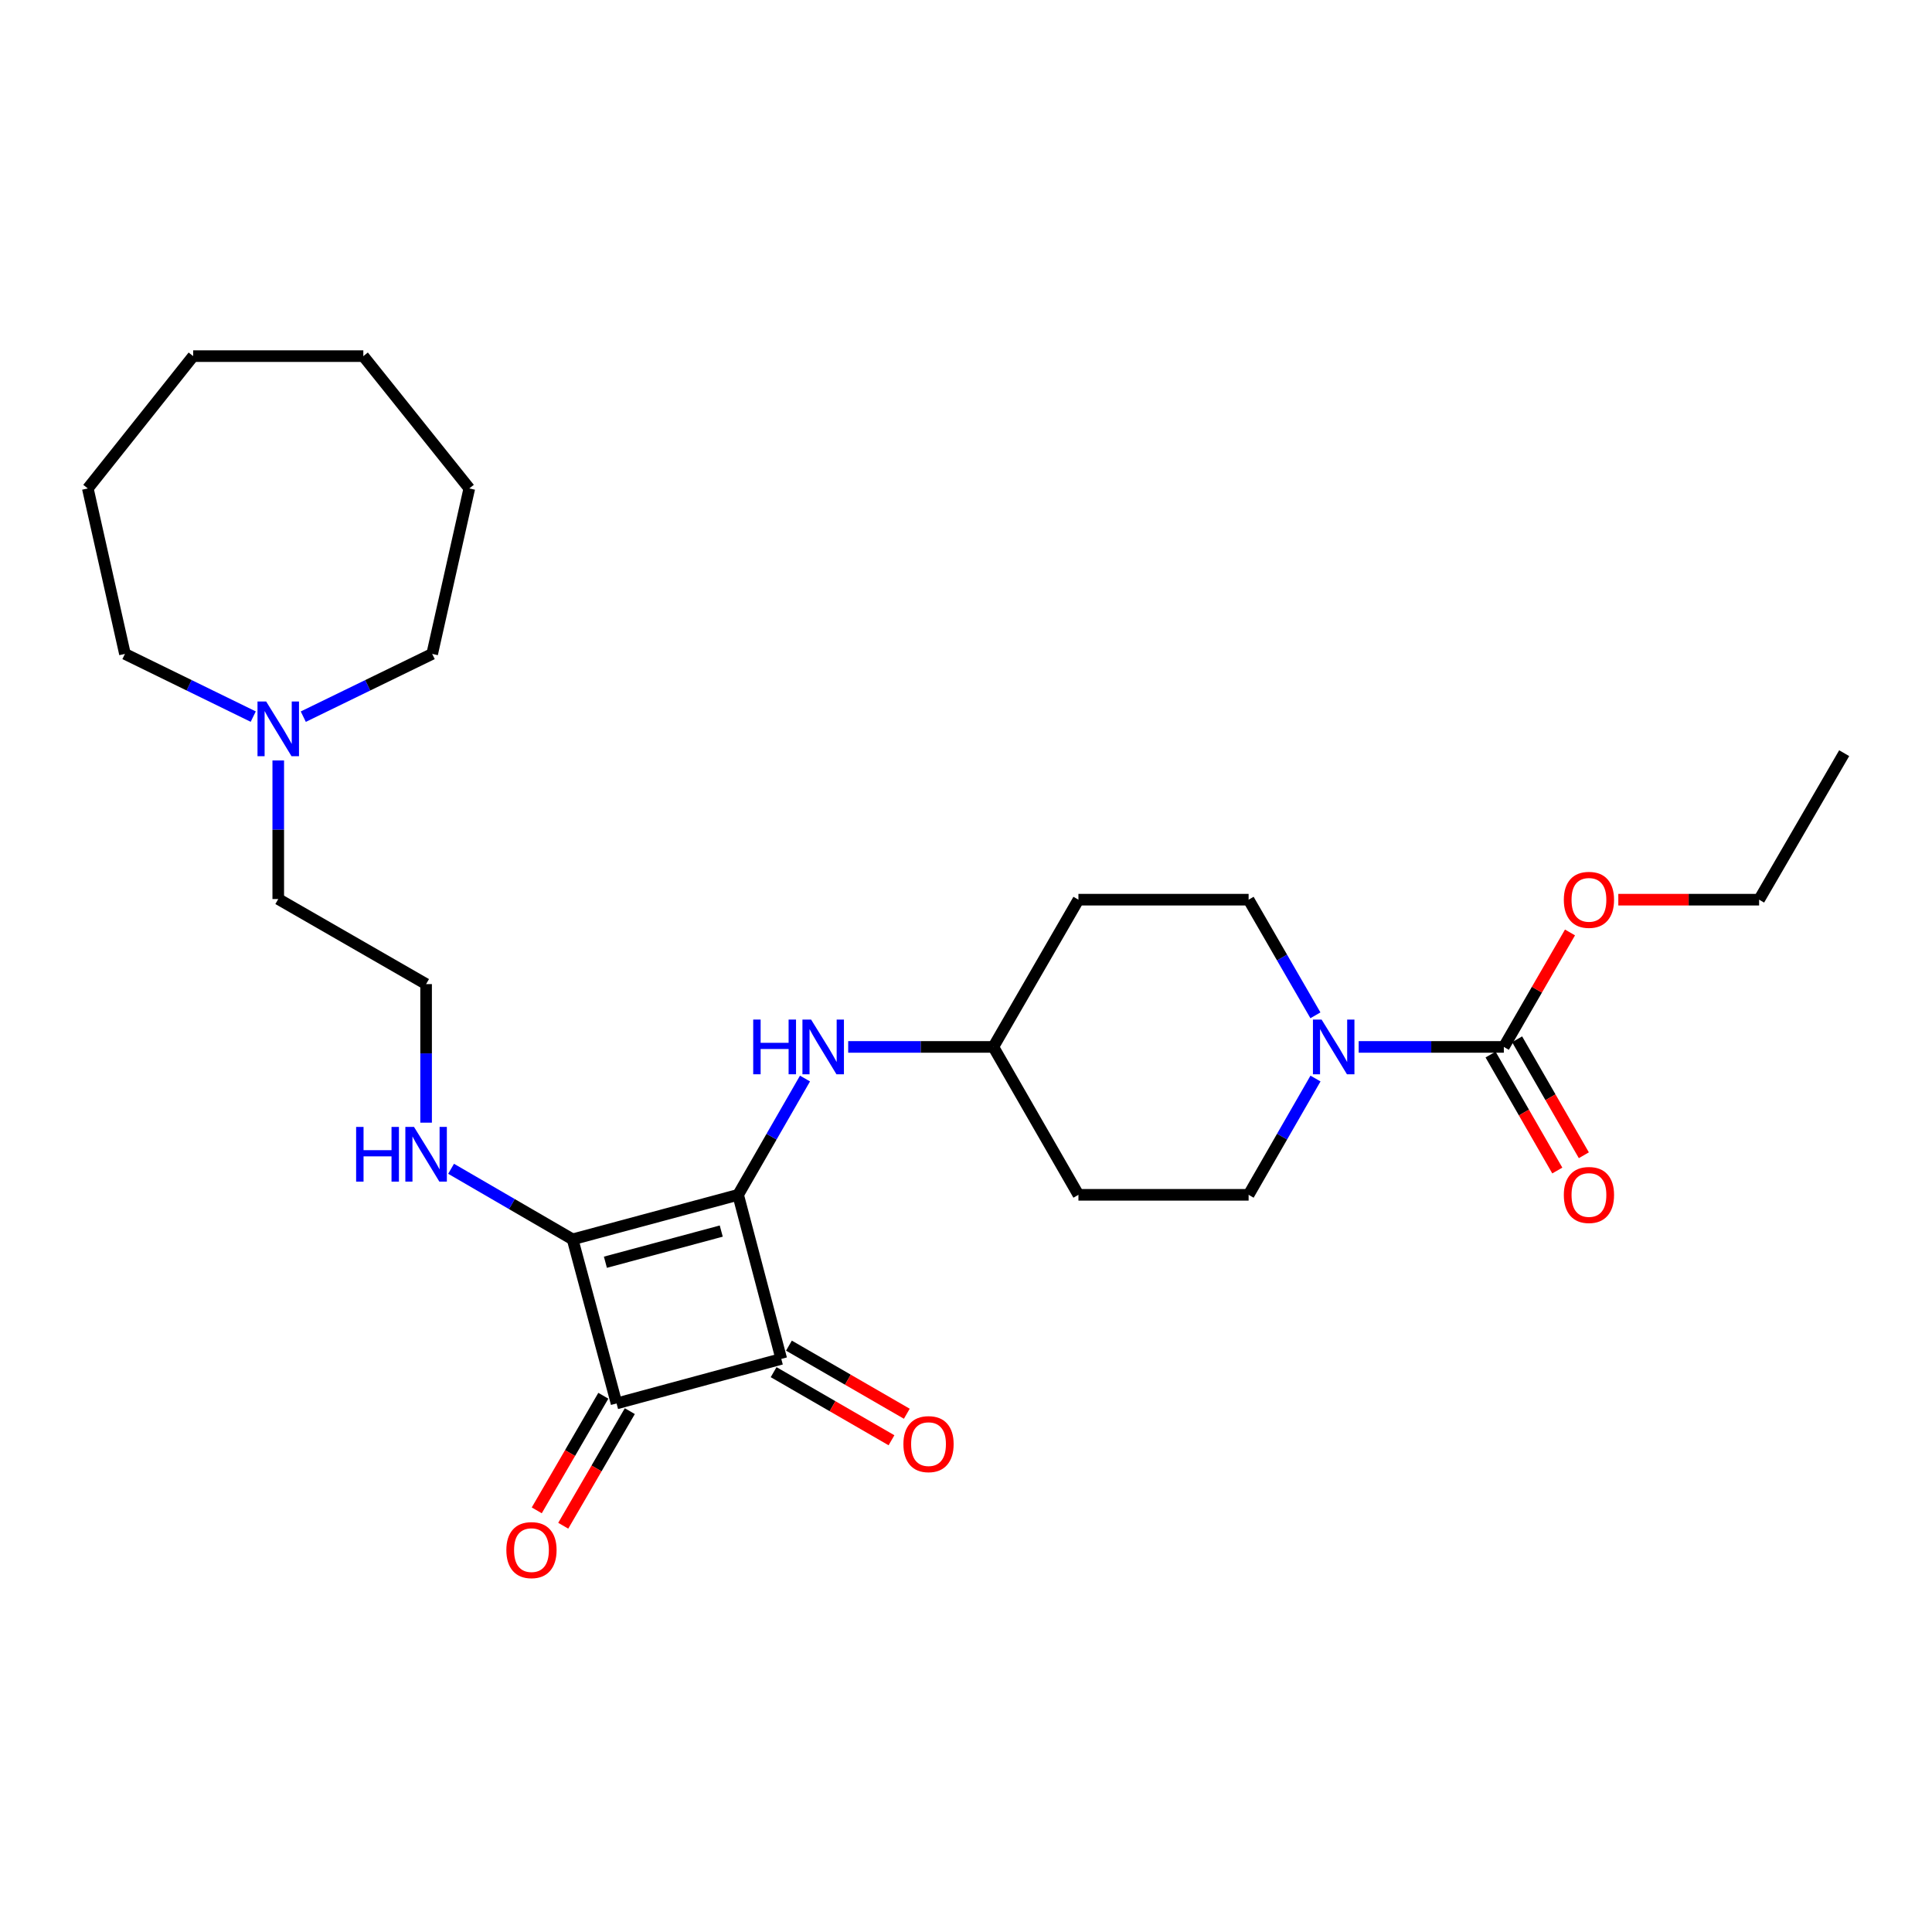 <?xml version='1.0' encoding='iso-8859-1'?>
<svg version='1.1' baseProfile='full'
              xmlns='http://www.w3.org/2000/svg'
                      xmlns:rdkit='http://www.rdkit.org/xml'
                      xmlns:xlink='http://www.w3.org/1999/xlink'
                  xml:space='preserve'
width='1000px' height='1000px' viewBox='0 0 1000 1000'>
<!-- END OF HEADER -->
<rect style='opacity:1.0;fill:#FFFFFF;stroke:none' width='1000' height='1000' x='0' y='0'> </rect>
<path class='bond-0' d='M 382.049,618.437 L 296.39,641.483' style='fill:none;fill-rule:evenodd;stroke:#000000;stroke-width:6px;stroke-linecap:butt;stroke-linejoin:miter;stroke-opacity:1' />
<path class='bond-0' d='M 373.318,637.201 L 313.357,653.333' style='fill:none;fill-rule:evenodd;stroke:#000000;stroke-width:6px;stroke-linecap:butt;stroke-linejoin:miter;stroke-opacity:1' />
<path class='bond-1' d='M 382.049,618.437 L 404.39,703.365' style='fill:none;fill-rule:evenodd;stroke:#000000;stroke-width:6px;stroke-linecap:butt;stroke-linejoin:miter;stroke-opacity:1' />
<path class='bond-5' d='M 382.049,618.437 L 399.357,588.344' style='fill:none;fill-rule:evenodd;stroke:#000000;stroke-width:6px;stroke-linecap:butt;stroke-linejoin:miter;stroke-opacity:1' />
<path class='bond-5' d='M 399.357,588.344 L 416.666,558.252' style='fill:none;fill-rule:evenodd;stroke:#0000FF;stroke-width:6px;stroke-linecap:butt;stroke-linejoin:miter;stroke-opacity:1' />
<path class='bond-9' d='M 296.39,641.483 L 264.936,623.222' style='fill:none;fill-rule:evenodd;stroke:#000000;stroke-width:6px;stroke-linecap:butt;stroke-linejoin:miter;stroke-opacity:1' />
<path class='bond-9' d='M 264.936,623.222 L 233.482,604.96' style='fill:none;fill-rule:evenodd;stroke:#0000FF;stroke-width:6px;stroke-linecap:butt;stroke-linejoin:miter;stroke-opacity:1' />
<path class='bond-27' d='M 296.39,641.483 L 319.136,726.42' style='fill:none;fill-rule:evenodd;stroke:#000000;stroke-width:6px;stroke-linecap:butt;stroke-linejoin:miter;stroke-opacity:1' />
<path class='bond-2' d='M 404.39,703.365 L 319.136,726.42' style='fill:none;fill-rule:evenodd;stroke:#000000;stroke-width:6px;stroke-linecap:butt;stroke-linejoin:miter;stroke-opacity:1' />
<path class='bond-6' d='M 400.425,710.228 L 430.93,727.852' style='fill:none;fill-rule:evenodd;stroke:#000000;stroke-width:6px;stroke-linecap:butt;stroke-linejoin:miter;stroke-opacity:1' />
<path class='bond-6' d='M 430.93,727.852 L 461.434,745.477' style='fill:none;fill-rule:evenodd;stroke:#FF0000;stroke-width:6px;stroke-linecap:butt;stroke-linejoin:miter;stroke-opacity:1' />
<path class='bond-6' d='M 408.355,696.502 L 438.86,714.127' style='fill:none;fill-rule:evenodd;stroke:#000000;stroke-width:6px;stroke-linecap:butt;stroke-linejoin:miter;stroke-opacity:1' />
<path class='bond-6' d='M 438.86,714.127 L 469.364,731.752' style='fill:none;fill-rule:evenodd;stroke:#FF0000;stroke-width:6px;stroke-linecap:butt;stroke-linejoin:miter;stroke-opacity:1' />
<path class='bond-8' d='M 312.283,722.439 L 295.054,752.098' style='fill:none;fill-rule:evenodd;stroke:#000000;stroke-width:6px;stroke-linecap:butt;stroke-linejoin:miter;stroke-opacity:1' />
<path class='bond-8' d='M 295.054,752.098 L 277.826,781.757' style='fill:none;fill-rule:evenodd;stroke:#FF0000;stroke-width:6px;stroke-linecap:butt;stroke-linejoin:miter;stroke-opacity:1' />
<path class='bond-8' d='M 325.99,730.401 L 308.761,760.06' style='fill:none;fill-rule:evenodd;stroke:#000000;stroke-width:6px;stroke-linecap:butt;stroke-linejoin:miter;stroke-opacity:1' />
<path class='bond-8' d='M 308.761,760.06 L 291.532,789.719' style='fill:none;fill-rule:evenodd;stroke:#FF0000;stroke-width:6px;stroke-linecap:butt;stroke-linejoin:miter;stroke-opacity:1' />
<path class='bond-3' d='M 680.898,558.252 L 663.59,588.344' style='fill:none;fill-rule:evenodd;stroke:#0000FF;stroke-width:6px;stroke-linecap:butt;stroke-linejoin:miter;stroke-opacity:1' />
<path class='bond-3' d='M 663.59,588.344 L 646.281,618.437' style='fill:none;fill-rule:evenodd;stroke:#000000;stroke-width:6px;stroke-linecap:butt;stroke-linejoin:miter;stroke-opacity:1' />
<path class='bond-4' d='M 703.255,541.884 L 740.819,541.884' style='fill:none;fill-rule:evenodd;stroke:#0000FF;stroke-width:6px;stroke-linecap:butt;stroke-linejoin:miter;stroke-opacity:1' />
<path class='bond-4' d='M 740.819,541.884 L 778.384,541.884' style='fill:none;fill-rule:evenodd;stroke:#000000;stroke-width:6px;stroke-linecap:butt;stroke-linejoin:miter;stroke-opacity:1' />
<path class='bond-28' d='M 680.86,525.524 L 663.571,495.599' style='fill:none;fill-rule:evenodd;stroke:#0000FF;stroke-width:6px;stroke-linecap:butt;stroke-linejoin:miter;stroke-opacity:1' />
<path class='bond-28' d='M 663.571,495.599 L 646.281,465.674' style='fill:none;fill-rule:evenodd;stroke:#000000;stroke-width:6px;stroke-linecap:butt;stroke-linejoin:miter;stroke-opacity:1' />
<path class='bond-12' d='M 771.515,545.837 L 788.784,575.849' style='fill:none;fill-rule:evenodd;stroke:#000000;stroke-width:6px;stroke-linecap:butt;stroke-linejoin:miter;stroke-opacity:1' />
<path class='bond-12' d='M 788.784,575.849 L 806.054,605.862' style='fill:none;fill-rule:evenodd;stroke:#FF0000;stroke-width:6px;stroke-linecap:butt;stroke-linejoin:miter;stroke-opacity:1' />
<path class='bond-12' d='M 785.254,537.931 L 802.523,567.944' style='fill:none;fill-rule:evenodd;stroke:#000000;stroke-width:6px;stroke-linecap:butt;stroke-linejoin:miter;stroke-opacity:1' />
<path class='bond-12' d='M 802.523,567.944 L 819.793,597.956' style='fill:none;fill-rule:evenodd;stroke:#FF0000;stroke-width:6px;stroke-linecap:butt;stroke-linejoin:miter;stroke-opacity:1' />
<path class='bond-16' d='M 778.384,541.884 L 795.507,512.26' style='fill:none;fill-rule:evenodd;stroke:#000000;stroke-width:6px;stroke-linecap:butt;stroke-linejoin:miter;stroke-opacity:1' />
<path class='bond-16' d='M 795.507,512.26 L 812.63,482.635' style='fill:none;fill-rule:evenodd;stroke:#FF0000;stroke-width:6px;stroke-linecap:butt;stroke-linejoin:miter;stroke-opacity:1' />
<path class='bond-13' d='M 439.022,541.884 L 476.587,541.884' style='fill:none;fill-rule:evenodd;stroke:#0000FF;stroke-width:6px;stroke-linecap:butt;stroke-linejoin:miter;stroke-opacity:1' />
<path class='bond-13' d='M 476.587,541.884 L 514.152,541.884' style='fill:none;fill-rule:evenodd;stroke:#000000;stroke-width:6px;stroke-linecap:butt;stroke-linejoin:miter;stroke-opacity:1' />
<path class='bond-7' d='M 144.023,393.613 L 144.023,429.476' style='fill:none;fill-rule:evenodd;stroke:#0000FF;stroke-width:6px;stroke-linecap:butt;stroke-linejoin:miter;stroke-opacity:1' />
<path class='bond-7' d='M 144.023,429.476 L 144.023,465.34' style='fill:none;fill-rule:evenodd;stroke:#000000;stroke-width:6px;stroke-linecap:butt;stroke-linejoin:miter;stroke-opacity:1' />
<path class='bond-19' d='M 156.979,370.943 L 190.341,354.701' style='fill:none;fill-rule:evenodd;stroke:#0000FF;stroke-width:6px;stroke-linecap:butt;stroke-linejoin:miter;stroke-opacity:1' />
<path class='bond-19' d='M 190.341,354.701 L 223.703,338.459' style='fill:none;fill-rule:evenodd;stroke:#000000;stroke-width:6px;stroke-linecap:butt;stroke-linejoin:miter;stroke-opacity:1' />
<path class='bond-20' d='M 131.075,370.921 L 97.873,354.69' style='fill:none;fill-rule:evenodd;stroke:#0000FF;stroke-width:6px;stroke-linecap:butt;stroke-linejoin:miter;stroke-opacity:1' />
<path class='bond-20' d='M 97.873,354.69 L 64.67,338.459' style='fill:none;fill-rule:evenodd;stroke:#000000;stroke-width:6px;stroke-linecap:butt;stroke-linejoin:miter;stroke-opacity:1' />
<path class='bond-17' d='M 220.55,581.09 L 220.55,545.23' style='fill:none;fill-rule:evenodd;stroke:#0000FF;stroke-width:6px;stroke-linecap:butt;stroke-linejoin:miter;stroke-opacity:1' />
<path class='bond-17' d='M 220.55,545.23 L 220.55,509.371' style='fill:none;fill-rule:evenodd;stroke:#000000;stroke-width:6px;stroke-linecap:butt;stroke-linejoin:miter;stroke-opacity:1' />
<path class='bond-10' d='M 646.281,618.437 L 558.192,618.437' style='fill:none;fill-rule:evenodd;stroke:#000000;stroke-width:6px;stroke-linecap:butt;stroke-linejoin:miter;stroke-opacity:1' />
<path class='bond-11' d='M 646.281,465.674 L 558.192,465.674' style='fill:none;fill-rule:evenodd;stroke:#000000;stroke-width:6px;stroke-linecap:butt;stroke-linejoin:miter;stroke-opacity:1' />
<path class='bond-14' d='M 514.152,541.884 L 558.192,465.674' style='fill:none;fill-rule:evenodd;stroke:#000000;stroke-width:6px;stroke-linecap:butt;stroke-linejoin:miter;stroke-opacity:1' />
<path class='bond-15' d='M 514.152,541.884 L 558.192,618.437' style='fill:none;fill-rule:evenodd;stroke:#000000;stroke-width:6px;stroke-linecap:butt;stroke-linejoin:miter;stroke-opacity:1' />
<path class='bond-21' d='M 837.636,465.674 L 874.075,465.674' style='fill:none;fill-rule:evenodd;stroke:#FF0000;stroke-width:6px;stroke-linecap:butt;stroke-linejoin:miter;stroke-opacity:1' />
<path class='bond-21' d='M 874.075,465.674 L 910.514,465.674' style='fill:none;fill-rule:evenodd;stroke:#000000;stroke-width:6px;stroke-linecap:butt;stroke-linejoin:miter;stroke-opacity:1' />
<path class='bond-18' d='M 220.55,509.371 L 144.023,465.34' style='fill:none;fill-rule:evenodd;stroke:#000000;stroke-width:6px;stroke-linecap:butt;stroke-linejoin:miter;stroke-opacity:1' />
<path class='bond-23' d='M 223.703,338.459 L 242.909,252.818' style='fill:none;fill-rule:evenodd;stroke:#000000;stroke-width:6px;stroke-linecap:butt;stroke-linejoin:miter;stroke-opacity:1' />
<path class='bond-22' d='M 64.67,338.459 L 45.455,252.818' style='fill:none;fill-rule:evenodd;stroke:#000000;stroke-width:6px;stroke-linecap:butt;stroke-linejoin:miter;stroke-opacity:1' />
<path class='bond-24' d='M 910.514,465.674 L 954.545,389.843' style='fill:none;fill-rule:evenodd;stroke:#000000;stroke-width:6px;stroke-linecap:butt;stroke-linejoin:miter;stroke-opacity:1' />
<path class='bond-26' d='M 45.455,252.818 L 99.983,184.331' style='fill:none;fill-rule:evenodd;stroke:#000000;stroke-width:6px;stroke-linecap:butt;stroke-linejoin:miter;stroke-opacity:1' />
<path class='bond-25' d='M 242.909,252.818 L 188.055,184.331' style='fill:none;fill-rule:evenodd;stroke:#000000;stroke-width:6px;stroke-linecap:butt;stroke-linejoin:miter;stroke-opacity:1' />
<path class='bond-29' d='M 188.055,184.331 L 99.983,184.331' style='fill:none;fill-rule:evenodd;stroke:#000000;stroke-width:6px;stroke-linecap:butt;stroke-linejoin:miter;stroke-opacity:1' />
<path  class='atom-4' d='M 684.053 527.724
L 693.333 542.724
Q 694.253 544.204, 695.733 546.884
Q 697.213 549.564, 697.293 549.724
L 697.293 527.724
L 701.053 527.724
L 701.053 556.044
L 697.173 556.044
L 687.213 539.644
Q 686.053 537.724, 684.813 535.524
Q 683.613 533.324, 683.253 532.644
L 683.253 556.044
L 679.573 556.044
L 679.573 527.724
L 684.053 527.724
' fill='#0000FF'/>
<path  class='atom-6' d='M 389.86 527.724
L 393.7 527.724
L 393.7 539.764
L 408.18 539.764
L 408.18 527.724
L 412.02 527.724
L 412.02 556.044
L 408.18 556.044
L 408.18 542.964
L 393.7 542.964
L 393.7 556.044
L 389.86 556.044
L 389.86 527.724
' fill='#0000FF'/>
<path  class='atom-6' d='M 419.82 527.724
L 429.1 542.724
Q 430.02 544.204, 431.5 546.884
Q 432.98 549.564, 433.06 549.724
L 433.06 527.724
L 436.82 527.724
L 436.82 556.044
L 432.94 556.044
L 422.98 539.644
Q 421.82 537.724, 420.58 535.524
Q 419.38 533.324, 419.02 532.644
L 419.02 556.044
L 415.34 556.044
L 415.34 527.724
L 419.82 527.724
' fill='#0000FF'/>
<path  class='atom-7' d='M 467.6 747.476
Q 467.6 740.676, 470.96 736.876
Q 474.32 733.076, 480.6 733.076
Q 486.88 733.076, 490.24 736.876
Q 493.6 740.676, 493.6 747.476
Q 493.6 754.356, 490.2 758.276
Q 486.8 762.156, 480.6 762.156
Q 474.36 762.156, 470.96 758.276
Q 467.6 754.396, 467.6 747.476
M 480.6 758.956
Q 484.92 758.956, 487.24 756.076
Q 489.6 753.156, 489.6 747.476
Q 489.6 741.916, 487.24 739.116
Q 484.92 736.276, 480.6 736.276
Q 476.28 736.276, 473.92 739.076
Q 471.6 741.876, 471.6 747.476
Q 471.6 753.196, 473.92 756.076
Q 476.28 758.956, 480.6 758.956
' fill='#FF0000'/>
<path  class='atom-8' d='M 137.763 363.09
L 147.043 378.09
Q 147.963 379.57, 149.443 382.25
Q 150.923 384.93, 151.003 385.09
L 151.003 363.09
L 154.763 363.09
L 154.763 391.41
L 150.883 391.41
L 140.923 375.01
Q 139.763 373.09, 138.523 370.89
Q 137.323 368.69, 136.963 368.01
L 136.963 391.41
L 133.283 391.41
L 133.283 363.09
L 137.763 363.09
' fill='#0000FF'/>
<path  class='atom-9' d='M 262.087 802.331
Q 262.087 795.531, 265.447 791.731
Q 268.807 787.931, 275.087 787.931
Q 281.367 787.931, 284.727 791.731
Q 288.087 795.531, 288.087 802.331
Q 288.087 809.211, 284.687 813.131
Q 281.287 817.011, 275.087 817.011
Q 268.847 817.011, 265.447 813.131
Q 262.087 809.251, 262.087 802.331
M 275.087 813.811
Q 279.407 813.811, 281.727 810.931
Q 284.087 808.011, 284.087 802.331
Q 284.087 796.771, 281.727 793.971
Q 279.407 791.131, 275.087 791.131
Q 270.767 791.131, 268.407 793.931
Q 266.087 796.731, 266.087 802.331
Q 266.087 808.051, 268.407 810.931
Q 270.767 813.811, 275.087 813.811
' fill='#FF0000'/>
<path  class='atom-10' d='M 184.33 583.292
L 188.17 583.292
L 188.17 595.332
L 202.65 595.332
L 202.65 583.292
L 206.49 583.292
L 206.49 611.612
L 202.65 611.612
L 202.65 598.532
L 188.17 598.532
L 188.17 611.612
L 184.33 611.612
L 184.33 583.292
' fill='#0000FF'/>
<path  class='atom-10' d='M 214.29 583.292
L 223.57 598.292
Q 224.49 599.772, 225.97 602.452
Q 227.45 605.132, 227.53 605.292
L 227.53 583.292
L 231.29 583.292
L 231.29 611.612
L 227.41 611.612
L 217.45 595.212
Q 216.29 593.292, 215.05 591.092
Q 213.85 588.892, 213.49 588.212
L 213.49 611.612
L 209.81 611.612
L 209.81 583.292
L 214.29 583.292
' fill='#0000FF'/>
<path  class='atom-13' d='M 809.433 618.517
Q 809.433 611.717, 812.793 607.917
Q 816.153 604.117, 822.433 604.117
Q 828.713 604.117, 832.073 607.917
Q 835.433 611.717, 835.433 618.517
Q 835.433 625.397, 832.033 629.317
Q 828.633 633.197, 822.433 633.197
Q 816.193 633.197, 812.793 629.317
Q 809.433 625.437, 809.433 618.517
M 822.433 629.997
Q 826.753 629.997, 829.073 627.117
Q 831.433 624.197, 831.433 618.517
Q 831.433 612.957, 829.073 610.157
Q 826.753 607.317, 822.433 607.317
Q 818.113 607.317, 815.753 610.117
Q 813.433 612.917, 813.433 618.517
Q 813.433 624.237, 815.753 627.117
Q 818.113 629.997, 822.433 629.997
' fill='#FF0000'/>
<path  class='atom-17' d='M 809.433 465.754
Q 809.433 458.954, 812.793 455.154
Q 816.153 451.354, 822.433 451.354
Q 828.713 451.354, 832.073 455.154
Q 835.433 458.954, 835.433 465.754
Q 835.433 472.634, 832.033 476.554
Q 828.633 480.434, 822.433 480.434
Q 816.193 480.434, 812.793 476.554
Q 809.433 472.674, 809.433 465.754
M 822.433 477.234
Q 826.753 477.234, 829.073 474.354
Q 831.433 471.434, 831.433 465.754
Q 831.433 460.194, 829.073 457.394
Q 826.753 454.554, 822.433 454.554
Q 818.113 454.554, 815.753 457.354
Q 813.433 460.154, 813.433 465.754
Q 813.433 471.474, 815.753 474.354
Q 818.113 477.234, 822.433 477.234
' fill='#FF0000'/>
</svg>
